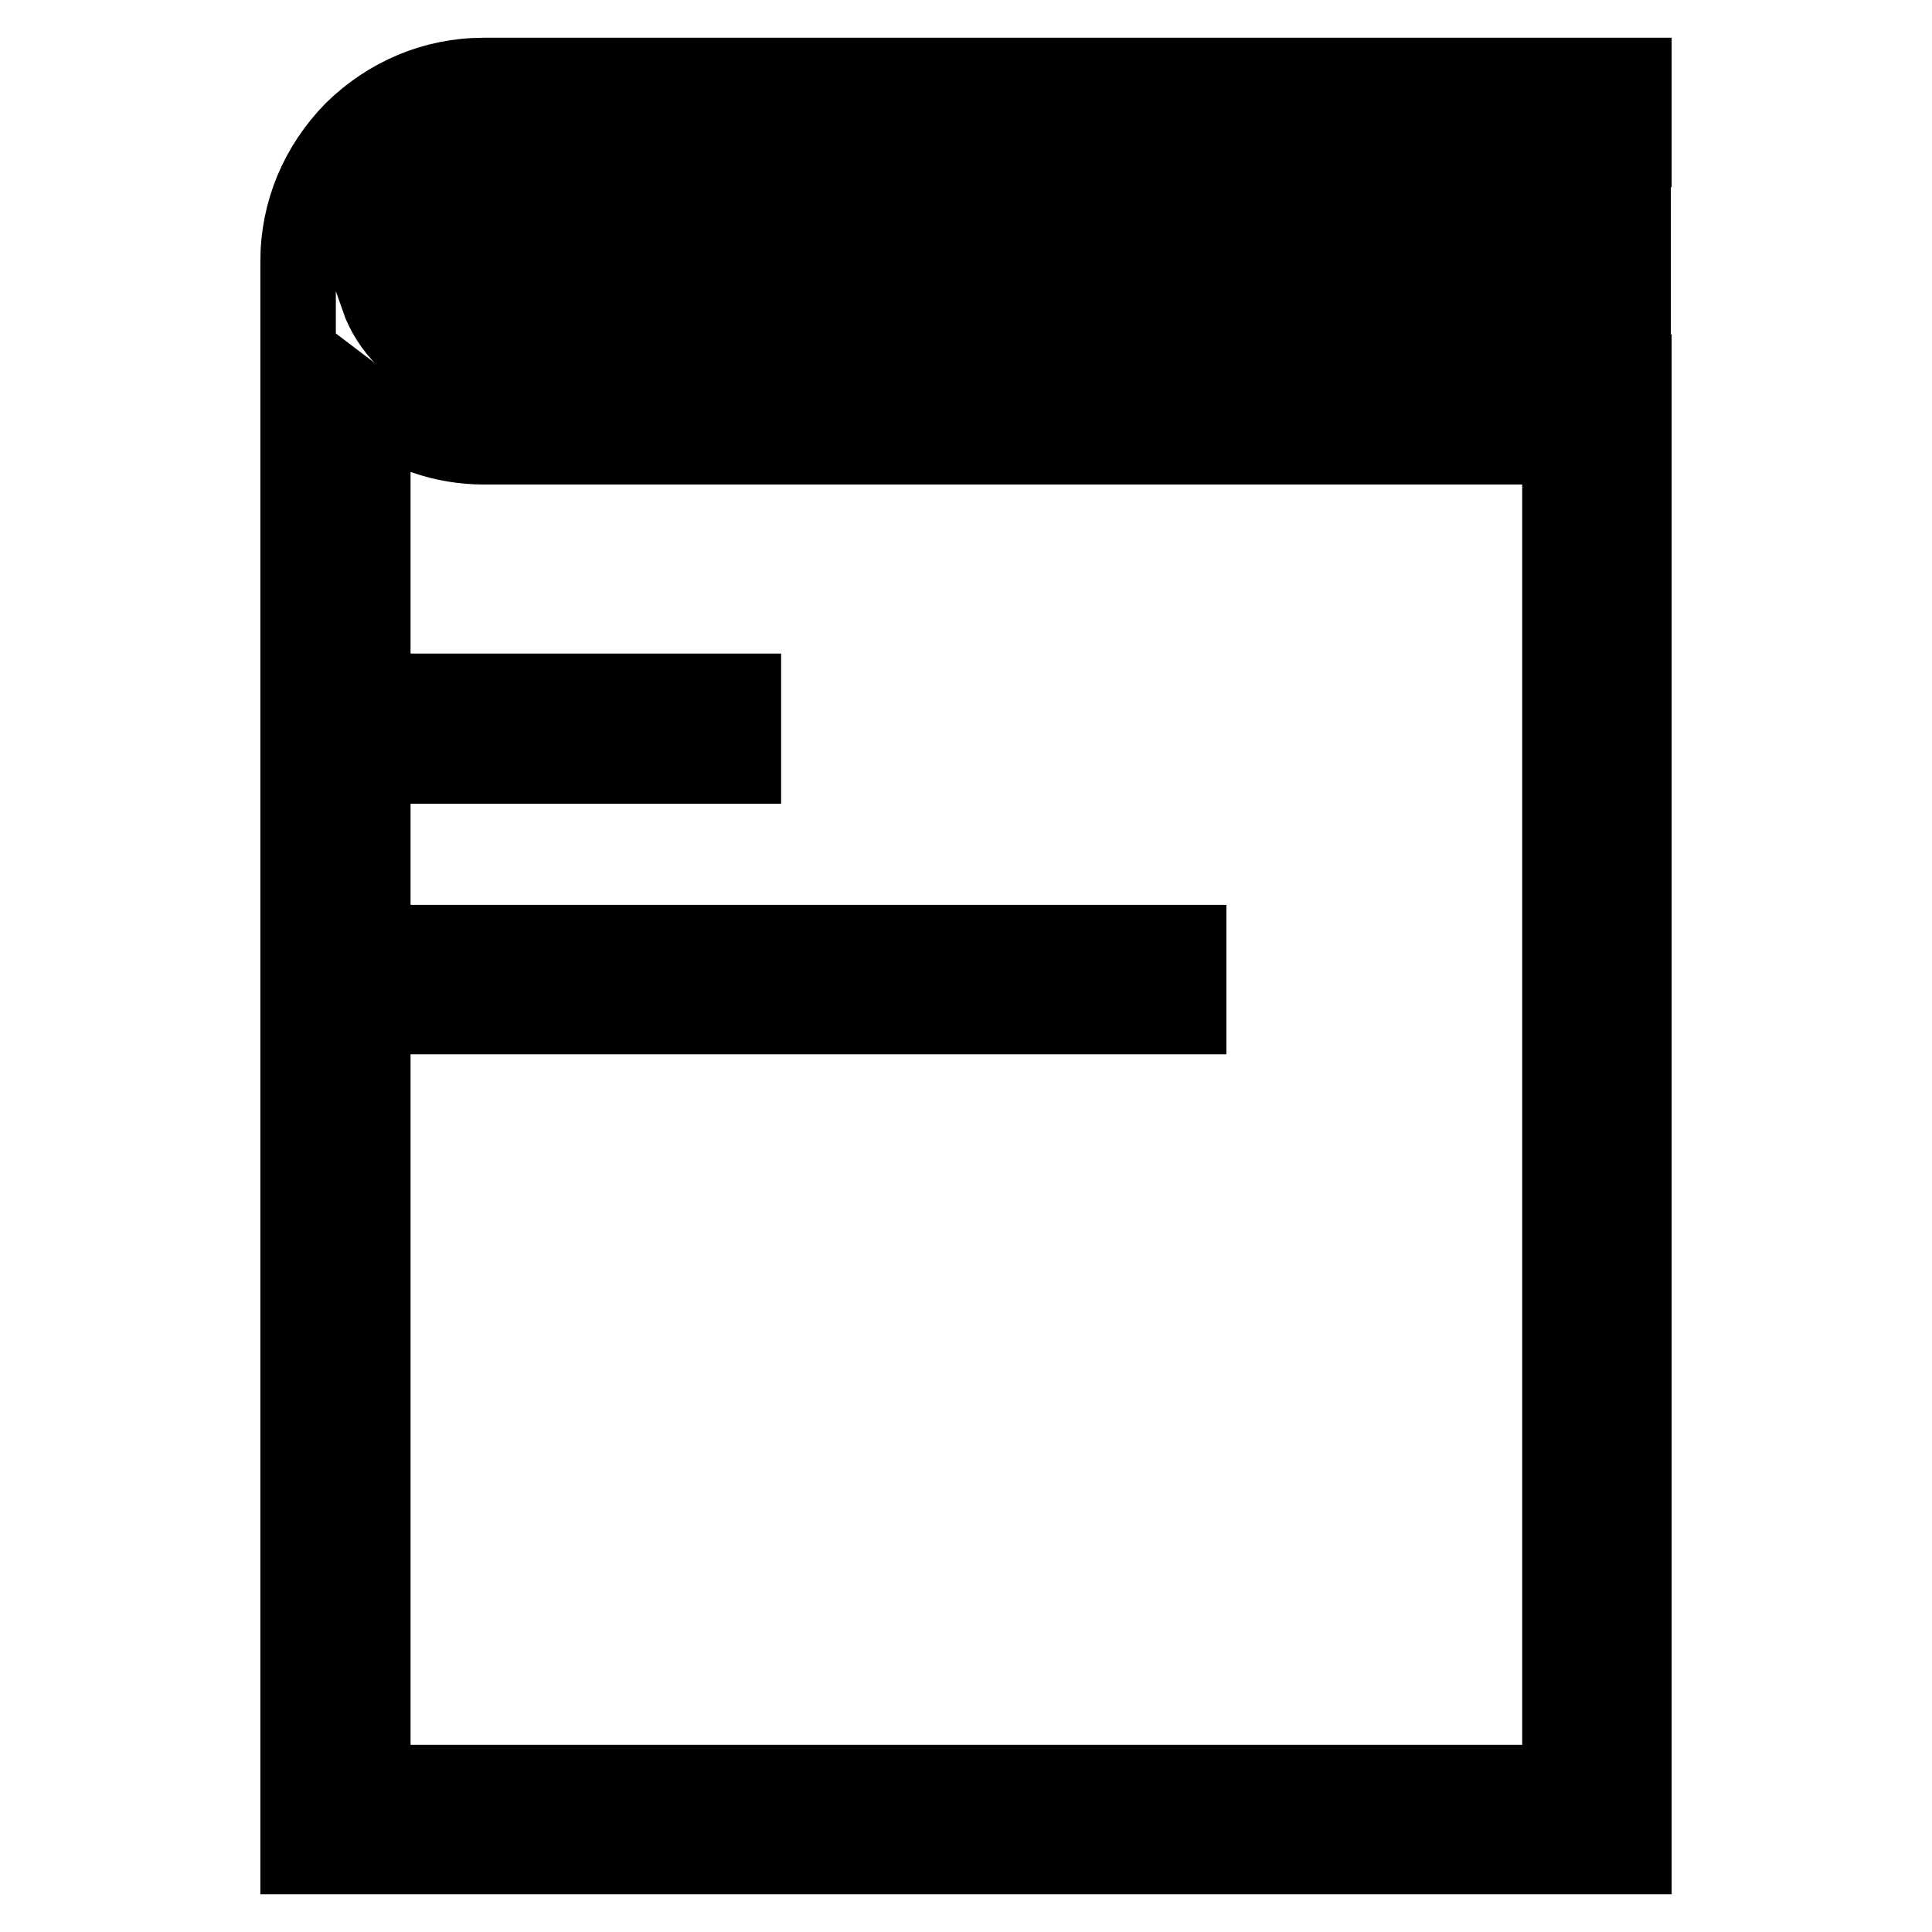 <?xml version="1.0" encoding="utf-8"?>
<!-- Svg Vector Icons : http://www.onlinewebfonts.com/icon -->
<!DOCTYPE svg PUBLIC "-//W3C//DTD SVG 1.1//EN" "http://www.w3.org/Graphics/SVG/1.1/DTD/svg11.dtd">
<svg version="1.1" xmlns="http://www.w3.org/2000/svg" xmlns:xlink="http://www.w3.org/1999/xlink" x="0px" y="0px" viewBox="0 0 256 256" enable-background="new 0 0 256 256" xml:space="preserve">
<g><g><path stroke-width="10" fill-opacity="0" stroke="#000000"  d="M64.1,19.8h152.4V10H64.1c-6.6,0-12.7,2.6-17.4,7.2c-4.6,4.7-7.2,10.8-7.2,17.4V246h177V49.3H64.1c-3.9,0-7.7-1.5-10.5-4.3c-1.6-1.6-2.8-3.5-3.5-5.5h166.3v-9.9H50.2c0.7-2,1.9-3.9,3.5-5.5C56.5,21.4,60.2,19.8,64.1,19.8z M64.1,59.2h142.6v177H49.4V54.2C53.6,57.4,58.7,59.2,64.1,59.2z"/><path stroke-width="10" fill-opacity="0" stroke="#000000"  d="M59.2,124.9h98.3v9.8H59.2V124.9z"/><path stroke-width="10" fill-opacity="0" stroke="#000000"  d="M59.2,91.6h39.3v9.9H59.2V91.6z"/></g></g>
</svg>